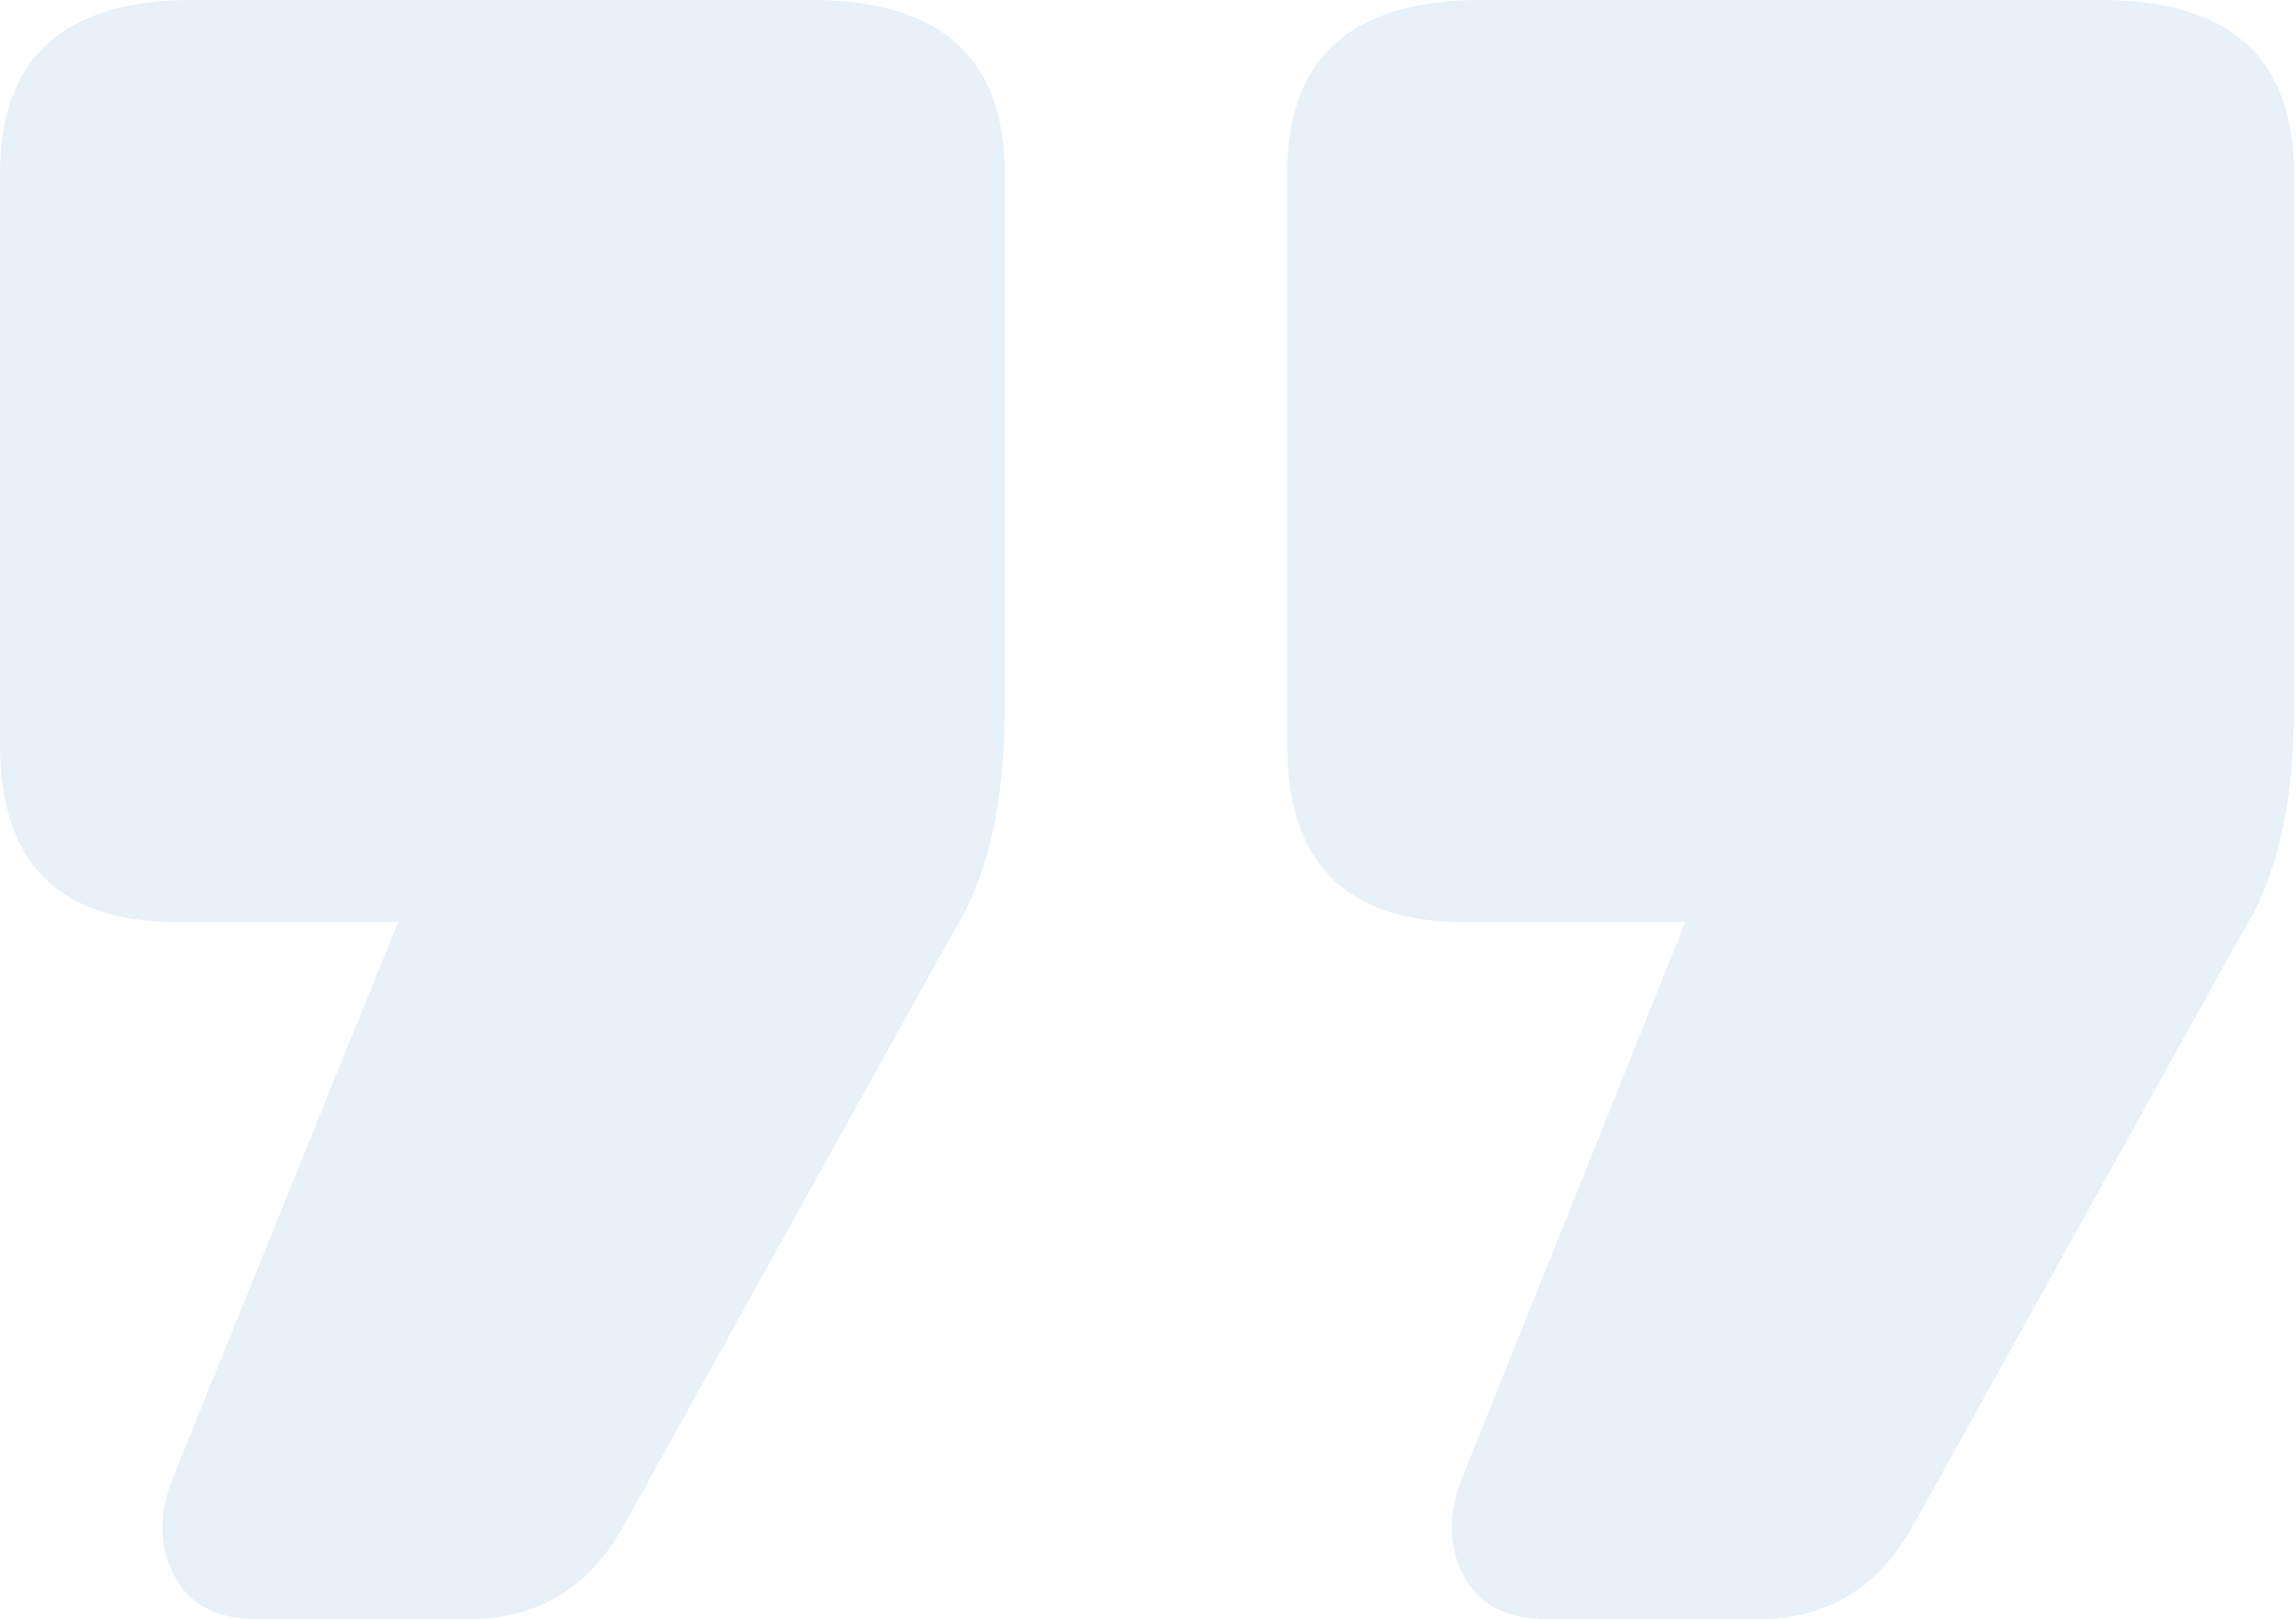 <?xml version="1.0" encoding="utf-8"?>
<!-- Generator: $$$/GeneralStr/196=Adobe Illustrator 27.6.0, SVG Export Plug-In . SVG Version: 6.00 Build 0)  -->
<svg version="1.1" id="Ebene_1" xmlns="http://www.w3.org/2000/svg" xmlns:xlink="http://www.w3.org/1999/xlink" x="0px" y="0px"
	 viewBox="0 0 111.3 78.5" style="enable-background:new 0 0 111.3 78.5;" xml:space="preserve">
<style type="text/css">
	.st0{opacity:0.5;}
	
		.st1{opacity:0.3;clip-path:url(#SVGID_00000167367395600205035300000005942254372922805425_);fill:#6699CC;enable-background:new    ;}
</style>
<g class="st0">
	<g>
		<defs>
			<rect id="SVGID_1_" width="111.3" height="78.5"/>
		</defs>
		<clipPath id="SVGID_00000039124773766197109500000012958516125077020559_">
			<use xlink:href="#SVGID_1_"  style="overflow:visible;"/>
		</clipPath>
		
			<path style="opacity:0.3;clip-path:url(#SVGID_00000039124773766197109500000012958516125077020559_);fill:#6699CC;enable-background:new    ;" d="
			M108.7,45.2c1.7-2.7,2.5-6.3,2.5-10.9V8.4c0-5.6-3.1-8.4-9.4-8.4h-30c-6.3,0-9.4,2.8-9.4,8.4v27.7c0,5.8,2.9,8.6,8.6,8.6h10.7
			L70.9,71.6c-0.7,1.7-0.7,3.3,0,4.7c0.7,1.4,2,2.2,4.1,2.2h10.2c3.2,0,5.7-1.4,7.4-4.3L108.7,45.2z M46.2,45.2
			c1.7-2.7,2.5-6.3,2.5-10.9V8.4c0-5.6-3.1-8.4-9.4-8.4h-30C3.1,0,0,2.8,0,8.4v27.7c0,5.8,2.9,8.6,8.6,8.6h10.7L8.4,71.6
			c-0.7,1.7-0.7,3.3,0,4.7c0.7,1.4,2,2.2,4.1,2.2h10.2c3.2,0,5.7-1.4,7.4-4.3L46.2,45.2z"/>
	</g>
</g>
</svg>
